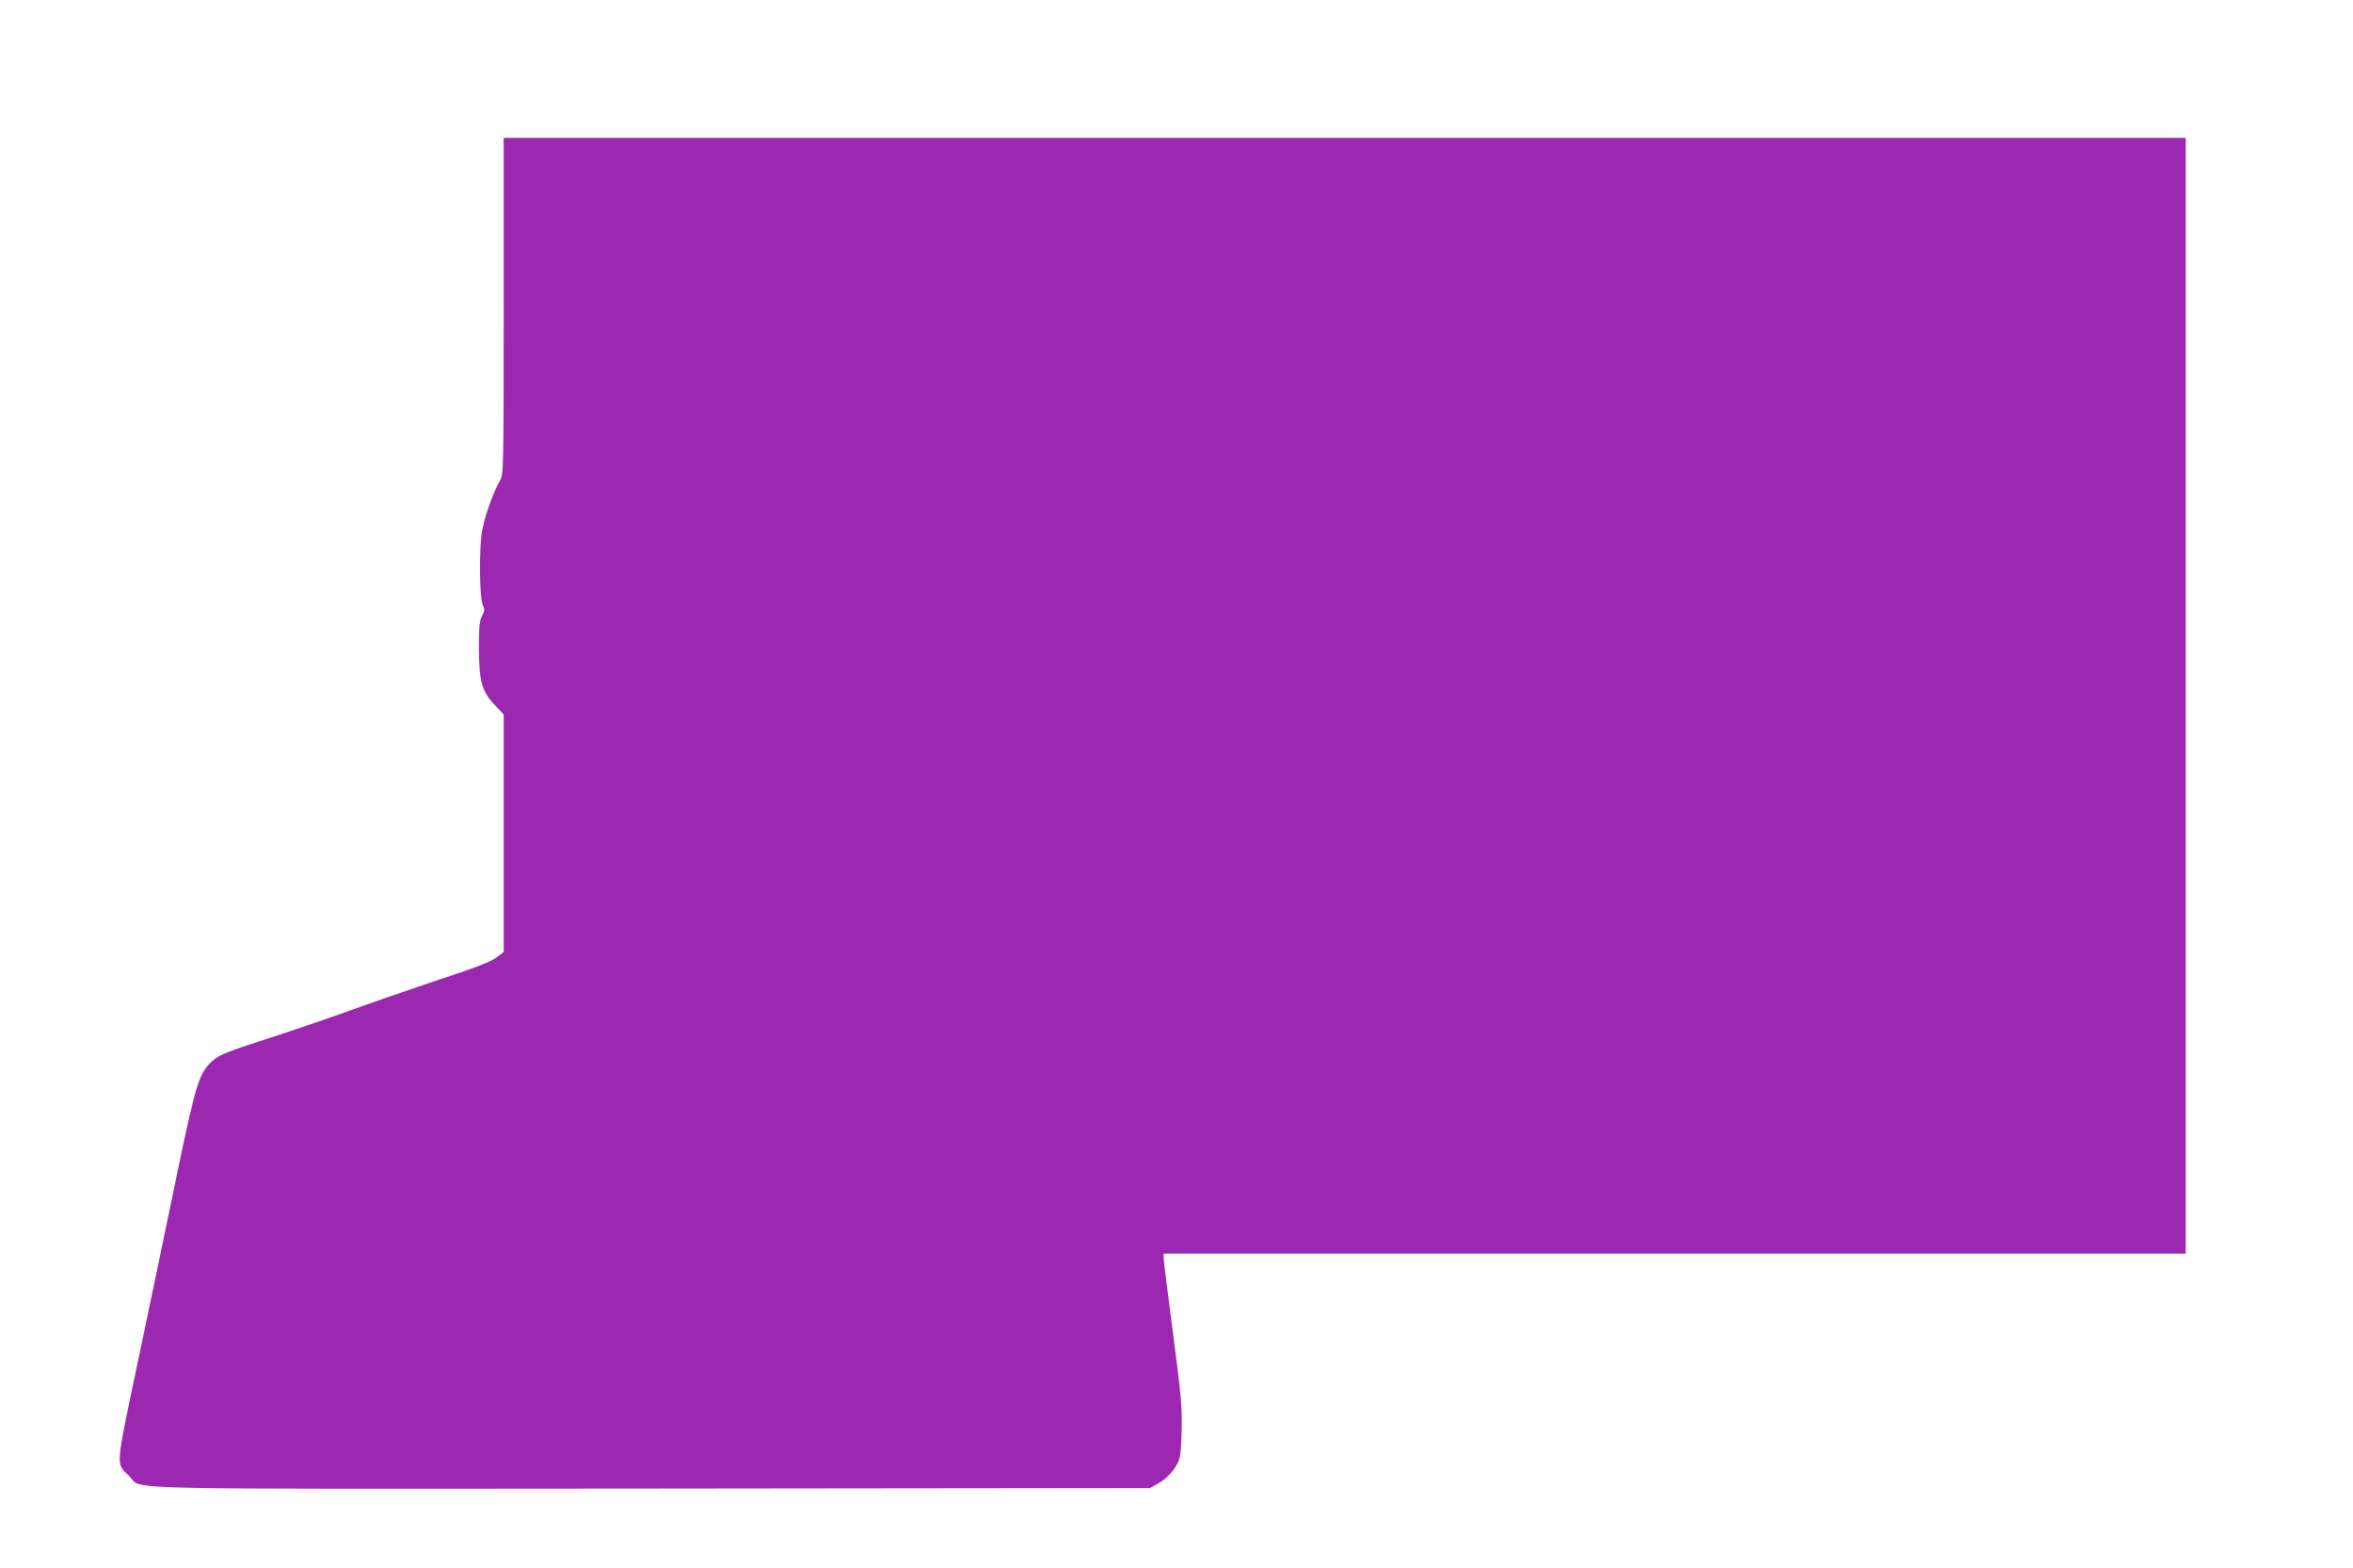 <?xml version="1.0" standalone="no"?>
<!DOCTYPE svg PUBLIC "-//W3C//DTD SVG 20010904//EN"
 "http://www.w3.org/TR/2001/REC-SVG-20010904/DTD/svg10.dtd">
<svg version="1.0" xmlns="http://www.w3.org/2000/svg"
 width="1280pt" height="853pt" viewBox="0 0 1280 853"
 preserveAspectRatio="xMidYMid meet">
<g transform="translate(0,853) scale(0.1,-0.1)"
fill="#9c27b0" stroke="none">
<path d="M2740 6866 c0 -886 -1 -916 -19 -948 -35 -59 -80 -184 -97 -268 -19
-96 -17 -379 4 -416 9 -18 8 -28 -6 -55 -14 -28 -17 -60 -17 -174 1 -181 16
-236 86 -310 l49 -52 0 -646 0 -646 -33 -25 c-40 -30 -94 -51 -377 -145 -118
-40 -307 -105 -420 -146 -113 -41 -318 -111 -457 -156 -209 -67 -259 -87 -292
-116 -77 -66 -93 -114 -202 -639 -54 -263 -149 -716 -210 -1006 -124 -591
-120 -544 -43 -621 73 -73 -161 -67 2844 -65 l2705 3 40 22 c47 25 85 64 111
113 15 28 19 63 22 180 3 128 -3 189 -47 528 -28 211 -51 395 -51 408 l0 24
2780 0 2780 0 0 3035 0 3035 -4575 0 -4575 0 0 -914z"/>
</g>
</svg>
